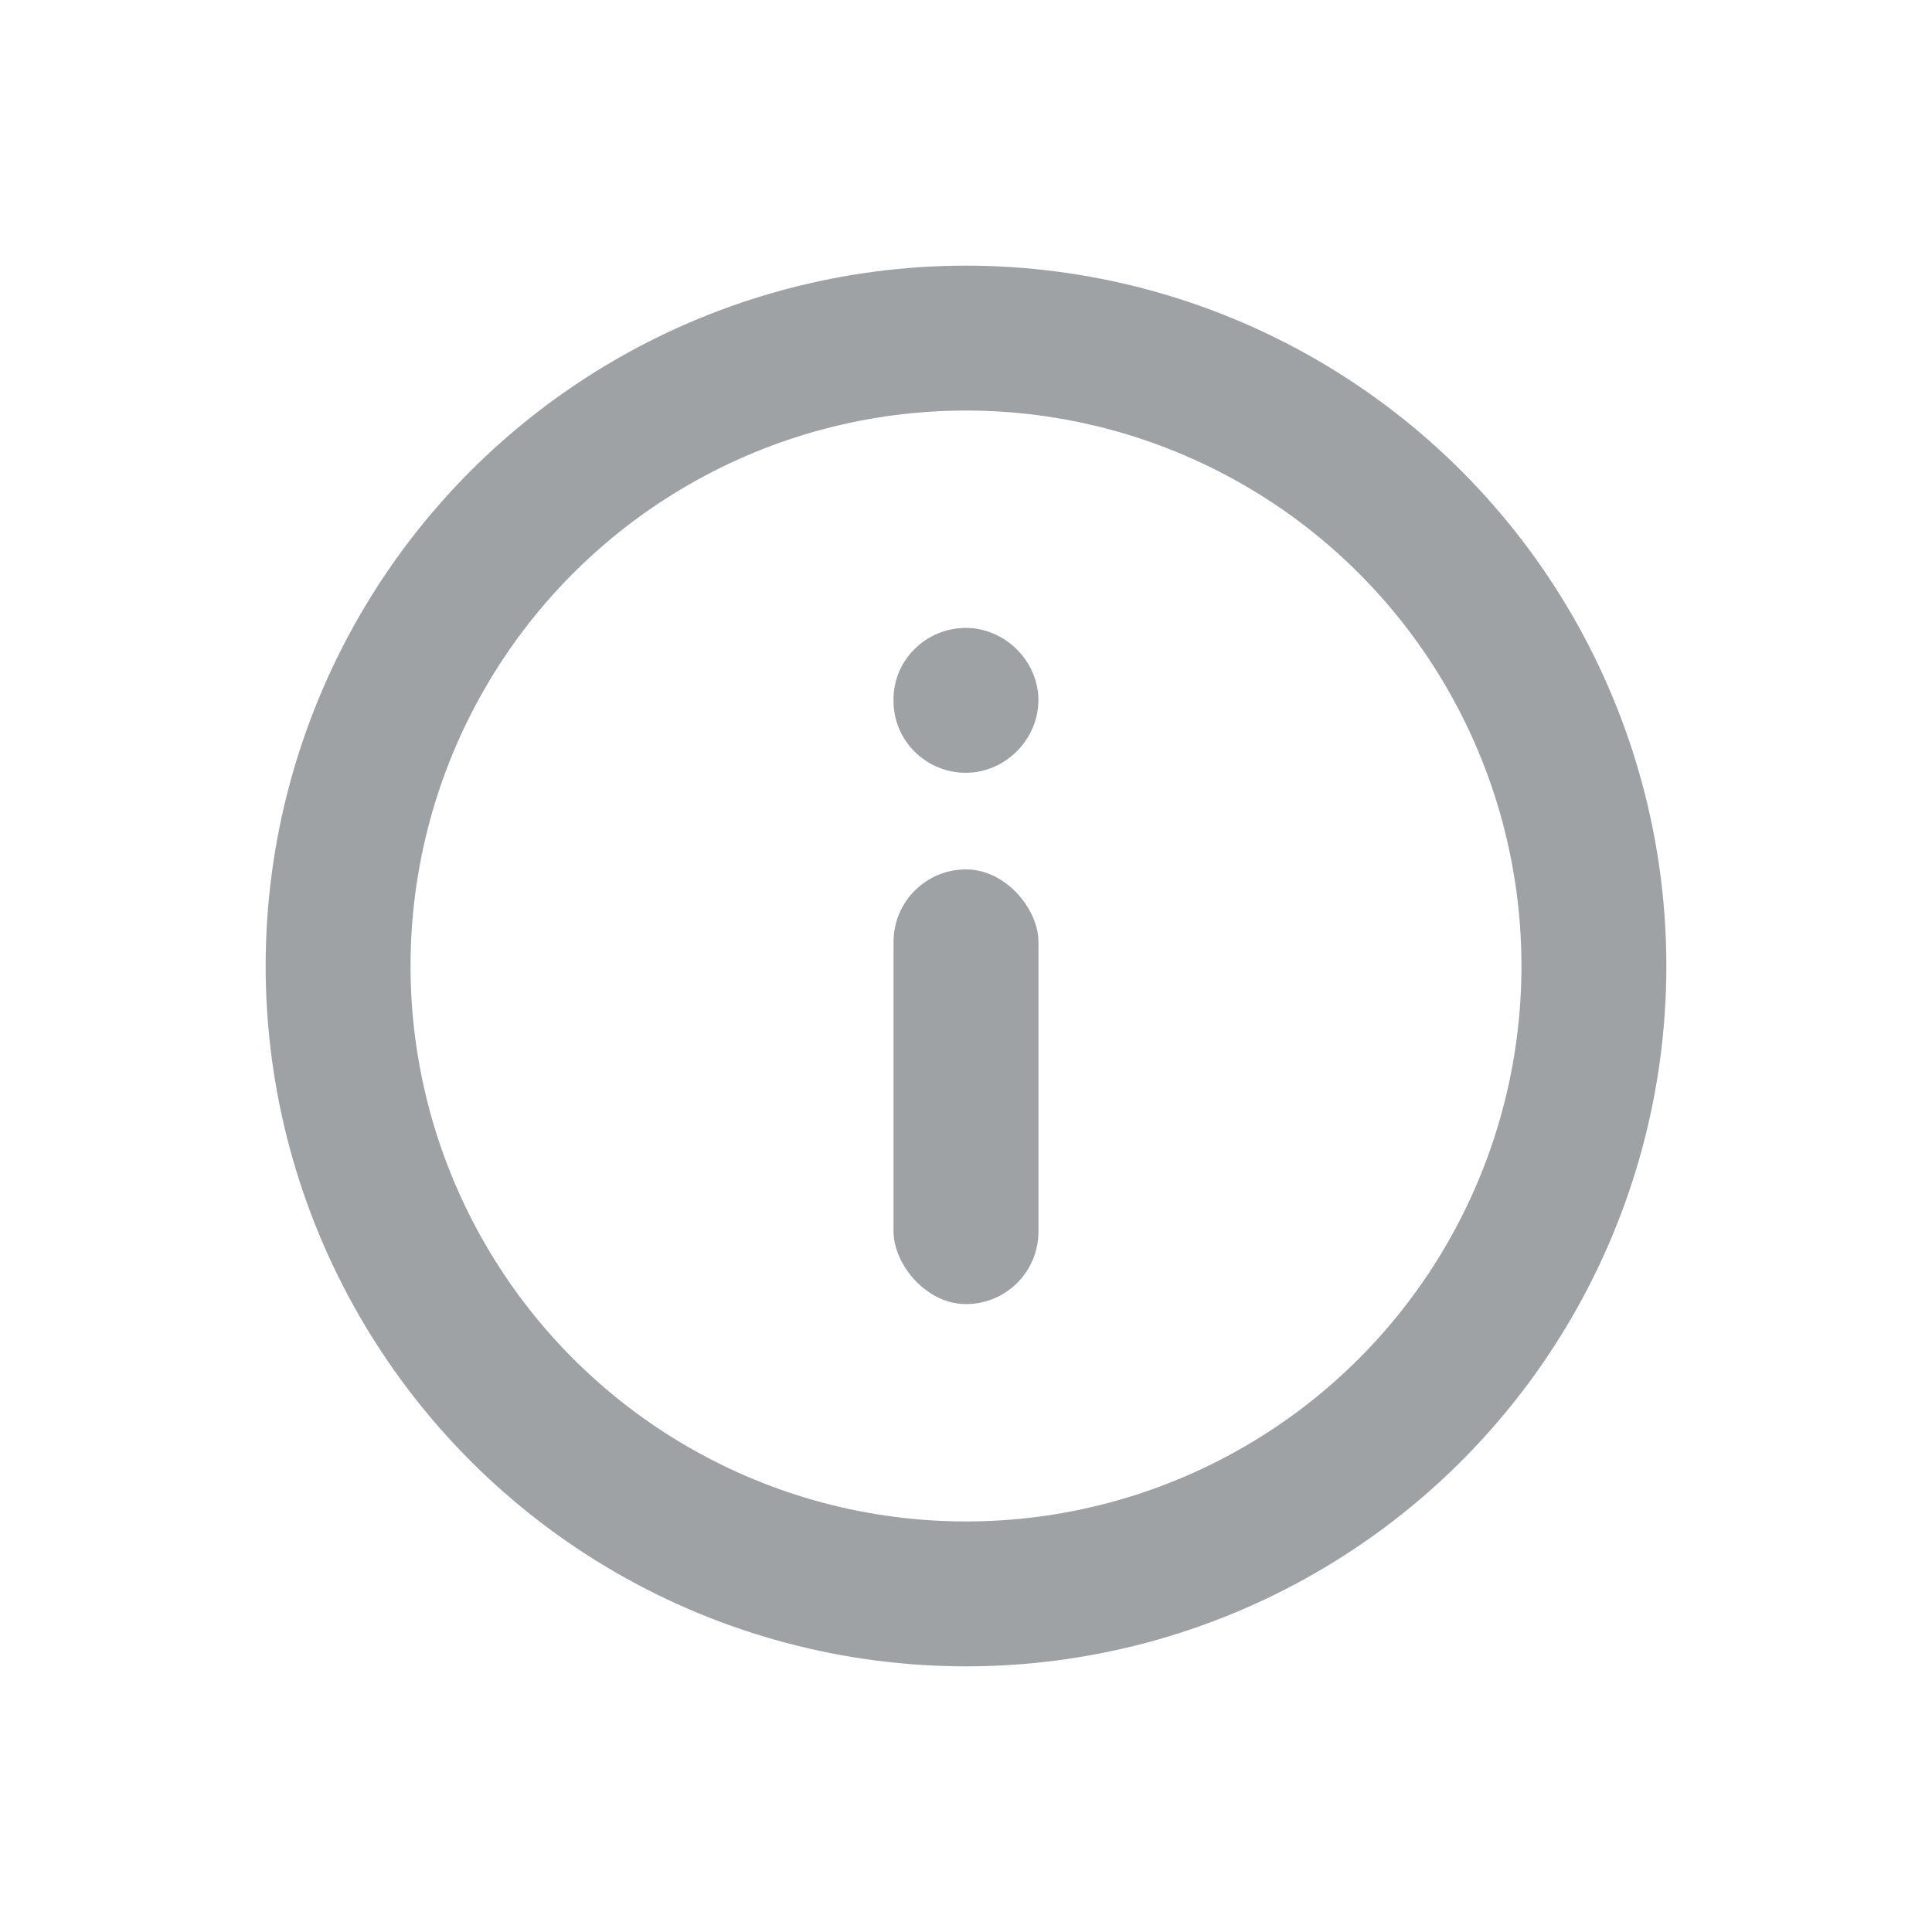 <svg width="20" height="20" viewBox="0 0 20 20" fill="none" xmlns="http://www.w3.org/2000/svg">
<circle cx="10" cy="10" r="6.5" stroke="#9EA2A5" stroke-width="1.5"/>
<path d="M9.998 8C10.399 8 10.747 7.664 10.75 7.248C10.747 6.836 10.399 6.5 9.998 6.5C9.585 6.5 9.244 6.836 9.25 7.248C9.244 7.664 9.585 8 9.998 8Z" fill="#9EA2A5"/>
<rect x="9.25" y="9" width="1.5" height="4.5" rx="0.75" fill="#9EA2A5"/>
</svg>
